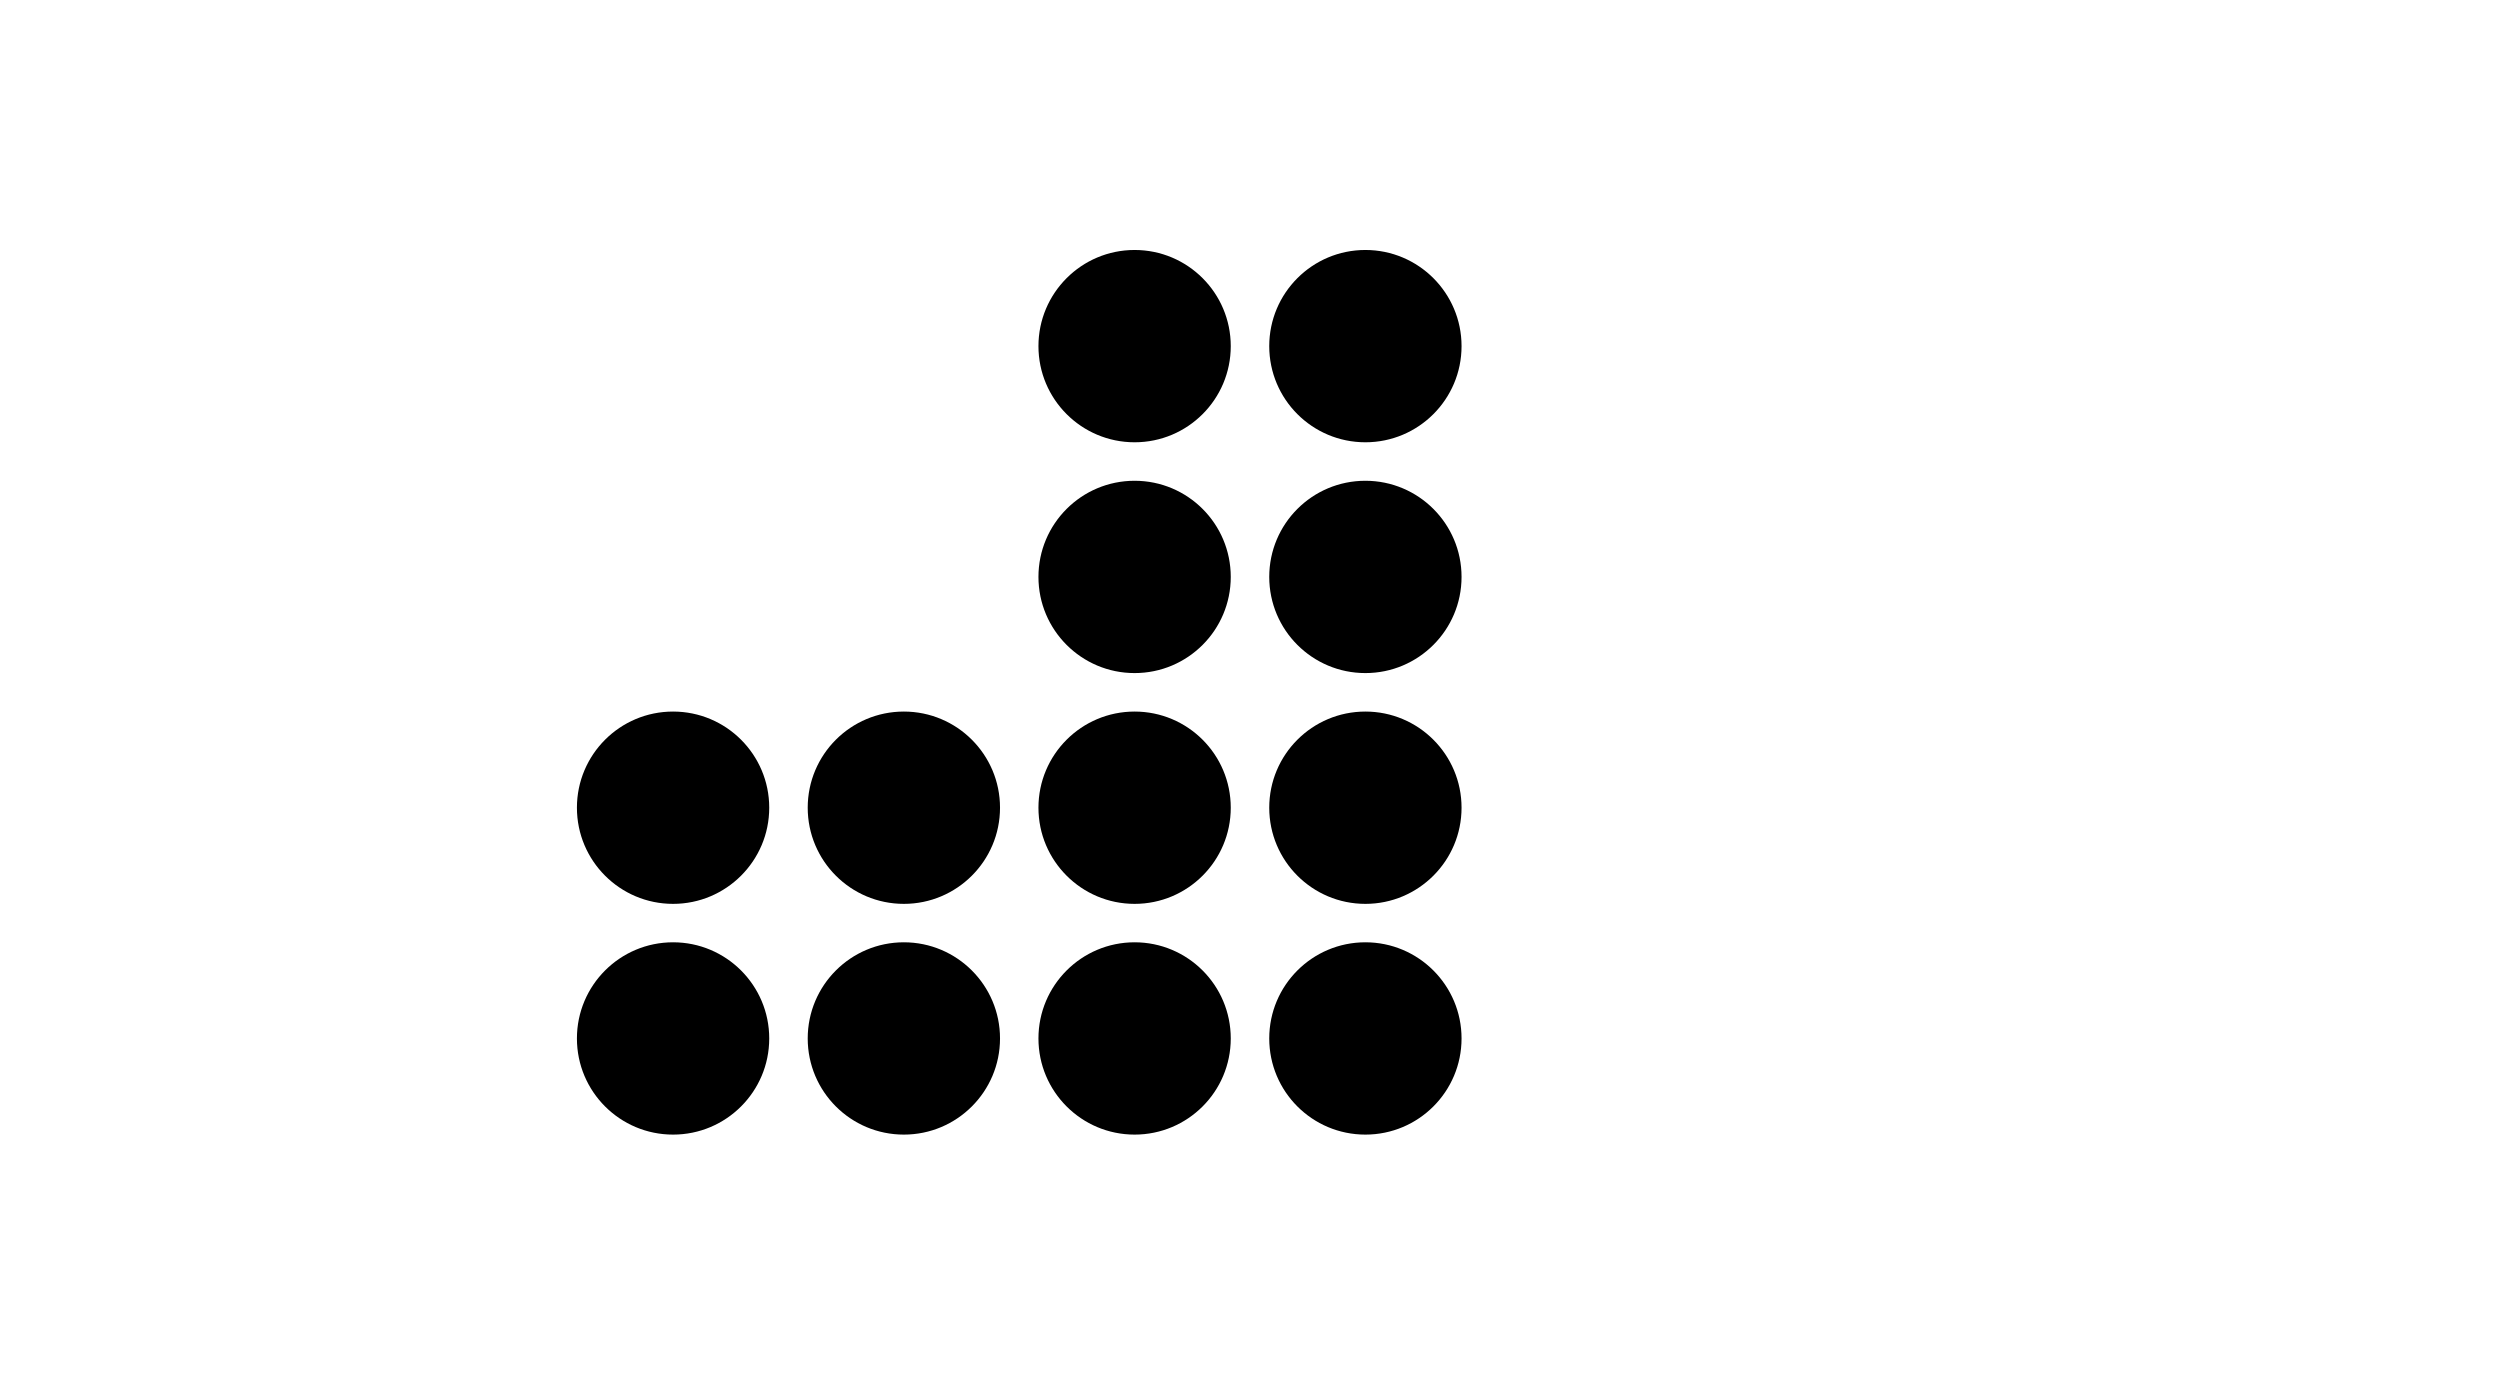 <?xml version='1.0' encoding='UTF-8'?>
<!-- This file was generated by dvisvgm 2.1.3 -->
<svg height='129.6pt' version='1.1' viewBox='-72 -72 234 129.6' width='234pt' xmlns='http://www.w3.org/2000/svg' xmlns:xlink='http://www.w3.org/1999/xlink'>
<defs>
<clipPath id='clip1'>
<path d='M-72 57.602V-72H162V57.602ZM162 -72'/>
</clipPath>
</defs>
<g id='page1'>
<path clip-path='url(#clip1)' d='M0 3.602C0 -1.371 -4.031 -5.398 -9 -5.398C-13.973 -5.398 -18 -1.371 -18 3.602C-18 8.57 -13.973 12.602 -9 12.602C-4.031 12.602 0 8.57 0 3.602Z'/>
<path clip-path='url(#clip1)' d='M0 25.199C0 20.23 -4.031 16.199 -9 16.199C-13.973 16.199 -18 20.23 -18 25.199C-18 30.172 -13.973 34.199 -9 34.199C-4.031 34.199 0 30.172 0 25.199Z'/>
<path clip-path='url(#clip1)' d='M21.602 3.602C21.602 -1.371 17.57 -5.398 12.602 -5.398C7.629 -5.398 3.602 -1.371 3.602 3.602C3.602 8.57 7.629 12.602 12.602 12.602C17.57 12.602 21.602 8.57 21.602 3.602Z'/>
<path clip-path='url(#clip1)' d='M21.602 25.199C21.602 20.23 17.57 16.199 12.602 16.199C7.629 16.199 3.602 20.23 3.602 25.199C3.602 30.172 7.629 34.199 12.602 34.199C17.57 34.199 21.602 30.172 21.602 25.199Z'/>
<path clip-path='url(#clip1)' d='M43.199 3.602C43.199 -1.371 39.172 -5.398 34.199 -5.398C29.23 -5.398 25.199 -1.371 25.199 3.602C25.199 8.57 29.23 12.602 34.199 12.602C39.172 12.602 43.199 8.57 43.199 3.602Z'/>
<path clip-path='url(#clip1)' d='M43.199 25.199C43.199 20.23 39.172 16.199 34.199 16.199C29.23 16.199 25.199 20.23 25.199 25.199C25.199 30.172 29.23 34.199 34.199 34.199C39.172 34.199 43.199 30.172 43.199 25.199Z'/>
<path clip-path='url(#clip1)' d='M64.801 3.602C64.801 -1.371 60.77 -5.398 55.801 -5.398C50.828 -5.398 46.801 -1.371 46.801 3.602C46.801 8.57 50.828 12.602 55.801 12.602C60.77 12.602 64.801 8.57 64.801 3.602Z'/>
<path clip-path='url(#clip1)' d='M64.801 25.199C64.801 20.23 60.77 16.199 55.801 16.199C50.828 16.199 46.801 20.23 46.801 25.199C46.801 30.172 50.828 34.199 55.801 34.199C60.77 34.199 64.801 30.172 64.801 25.199Z'/>
<path clip-path='url(#clip1)' d='M64.801 -18C64.801 -22.973 60.77 -27 55.801 -27C50.828 -27 46.801 -22.973 46.801 -18C46.801 -13.031 50.828 -9 55.801 -9C60.77 -9 64.801 -13.031 64.801 -18Z'/>
<path clip-path='url(#clip1)' d='M43.199 -18C43.199 -22.973 39.172 -27 34.199 -27C29.23 -27 25.199 -22.973 25.199 -18C25.199 -13.031 29.23 -9 34.199 -9C39.172 -9 43.199 -13.031 43.199 -18Z'/>
<path clip-path='url(#clip1)' d='M64.801 -39.602C64.801 -44.57 60.77 -48.602 55.801 -48.602C50.828 -48.602 46.801 -44.57 46.801 -39.602C46.801 -34.629 50.828 -30.602 55.801 -30.602C60.77 -30.602 64.801 -34.629 64.801 -39.602Z'/>
<path clip-path='url(#clip1)' d='M43.199 -39.602C43.199 -44.57 39.172 -48.602 34.199 -48.602C29.23 -48.602 25.199 -44.57 25.199 -39.602C25.199 -34.629 29.23 -30.602 34.199 -30.602C39.172 -30.602 43.199 -34.629 43.199 -39.602Z'/>
</g>
</svg>